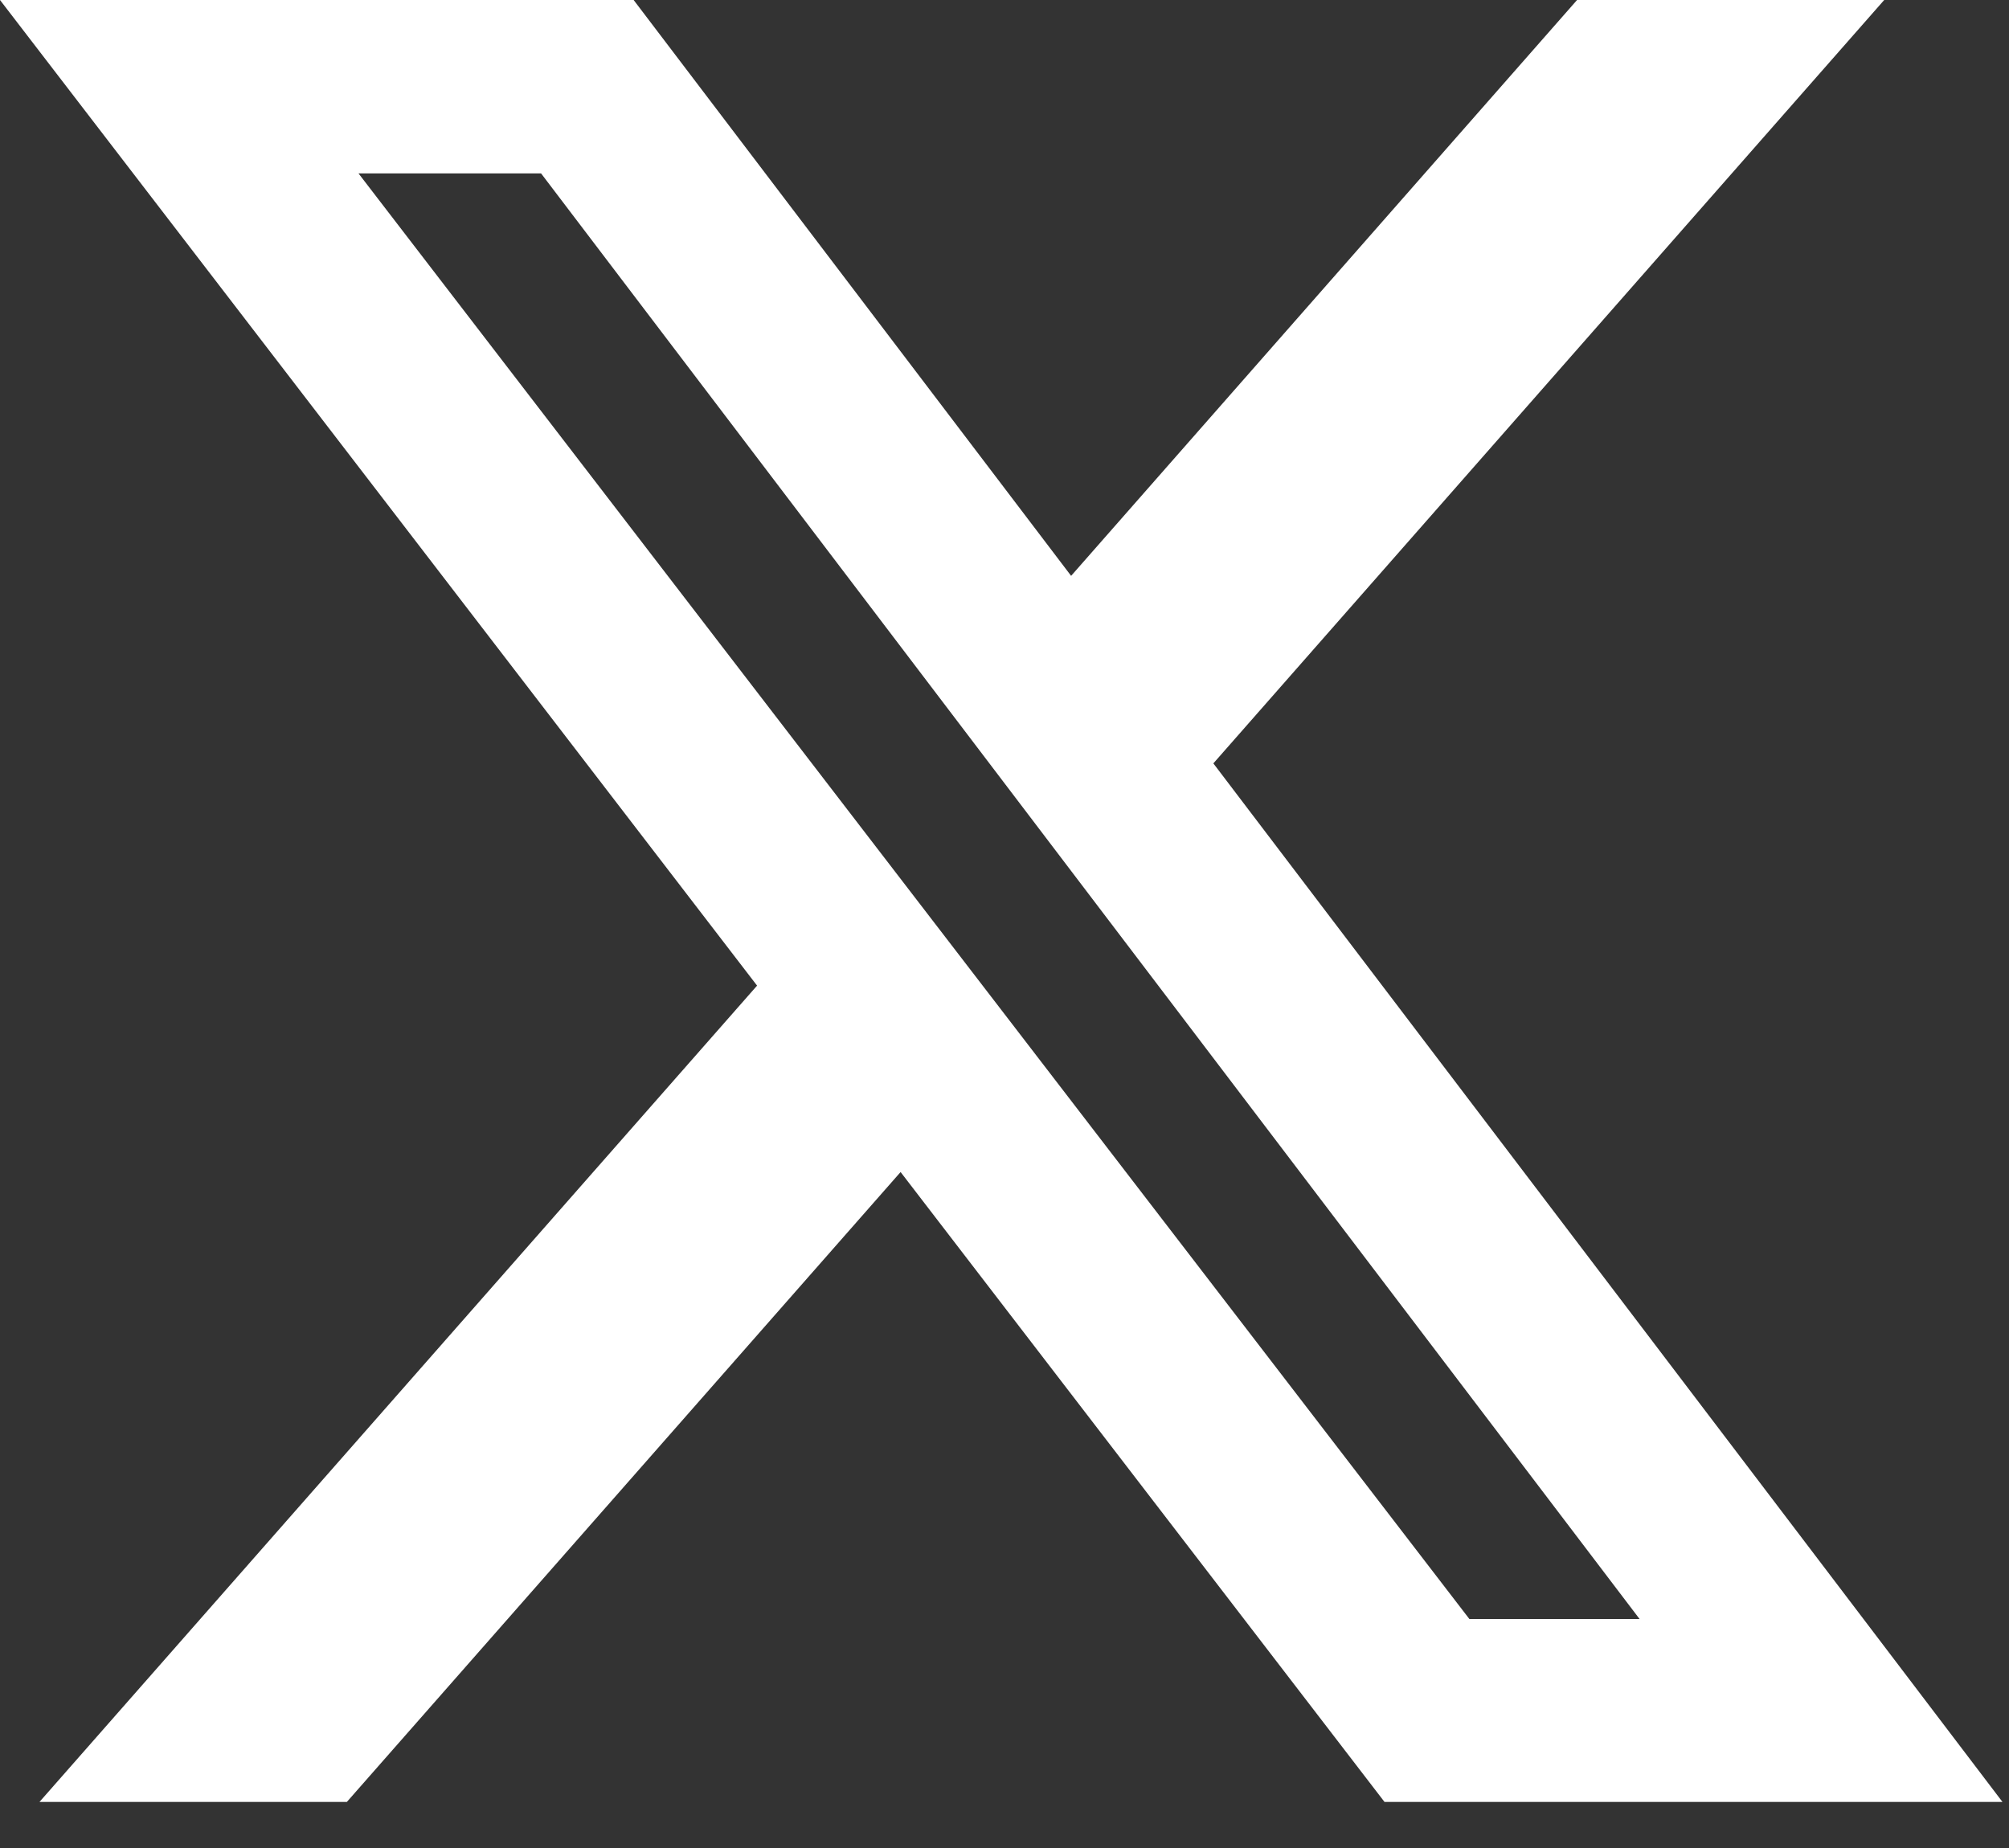 <svg width="25" height="23" viewBox="0 0 25 23" fill="none" xmlns="http://www.w3.org/2000/svg">
<rect x="0" y="0" width="25" height="23" fill="#333333" stroke="none"/>
<path d="M19.625 0H23.447L15.099 9.501L24.919 22.427H17.229L11.207 14.587L4.316 22.427H0.491L9.421 12.267L0 0H7.885L13.329 7.167L19.625 0ZM18.285 20.15H20.403L6.733 2.158H4.461L18.285 20.15Z" fill="white"/>
</svg>
